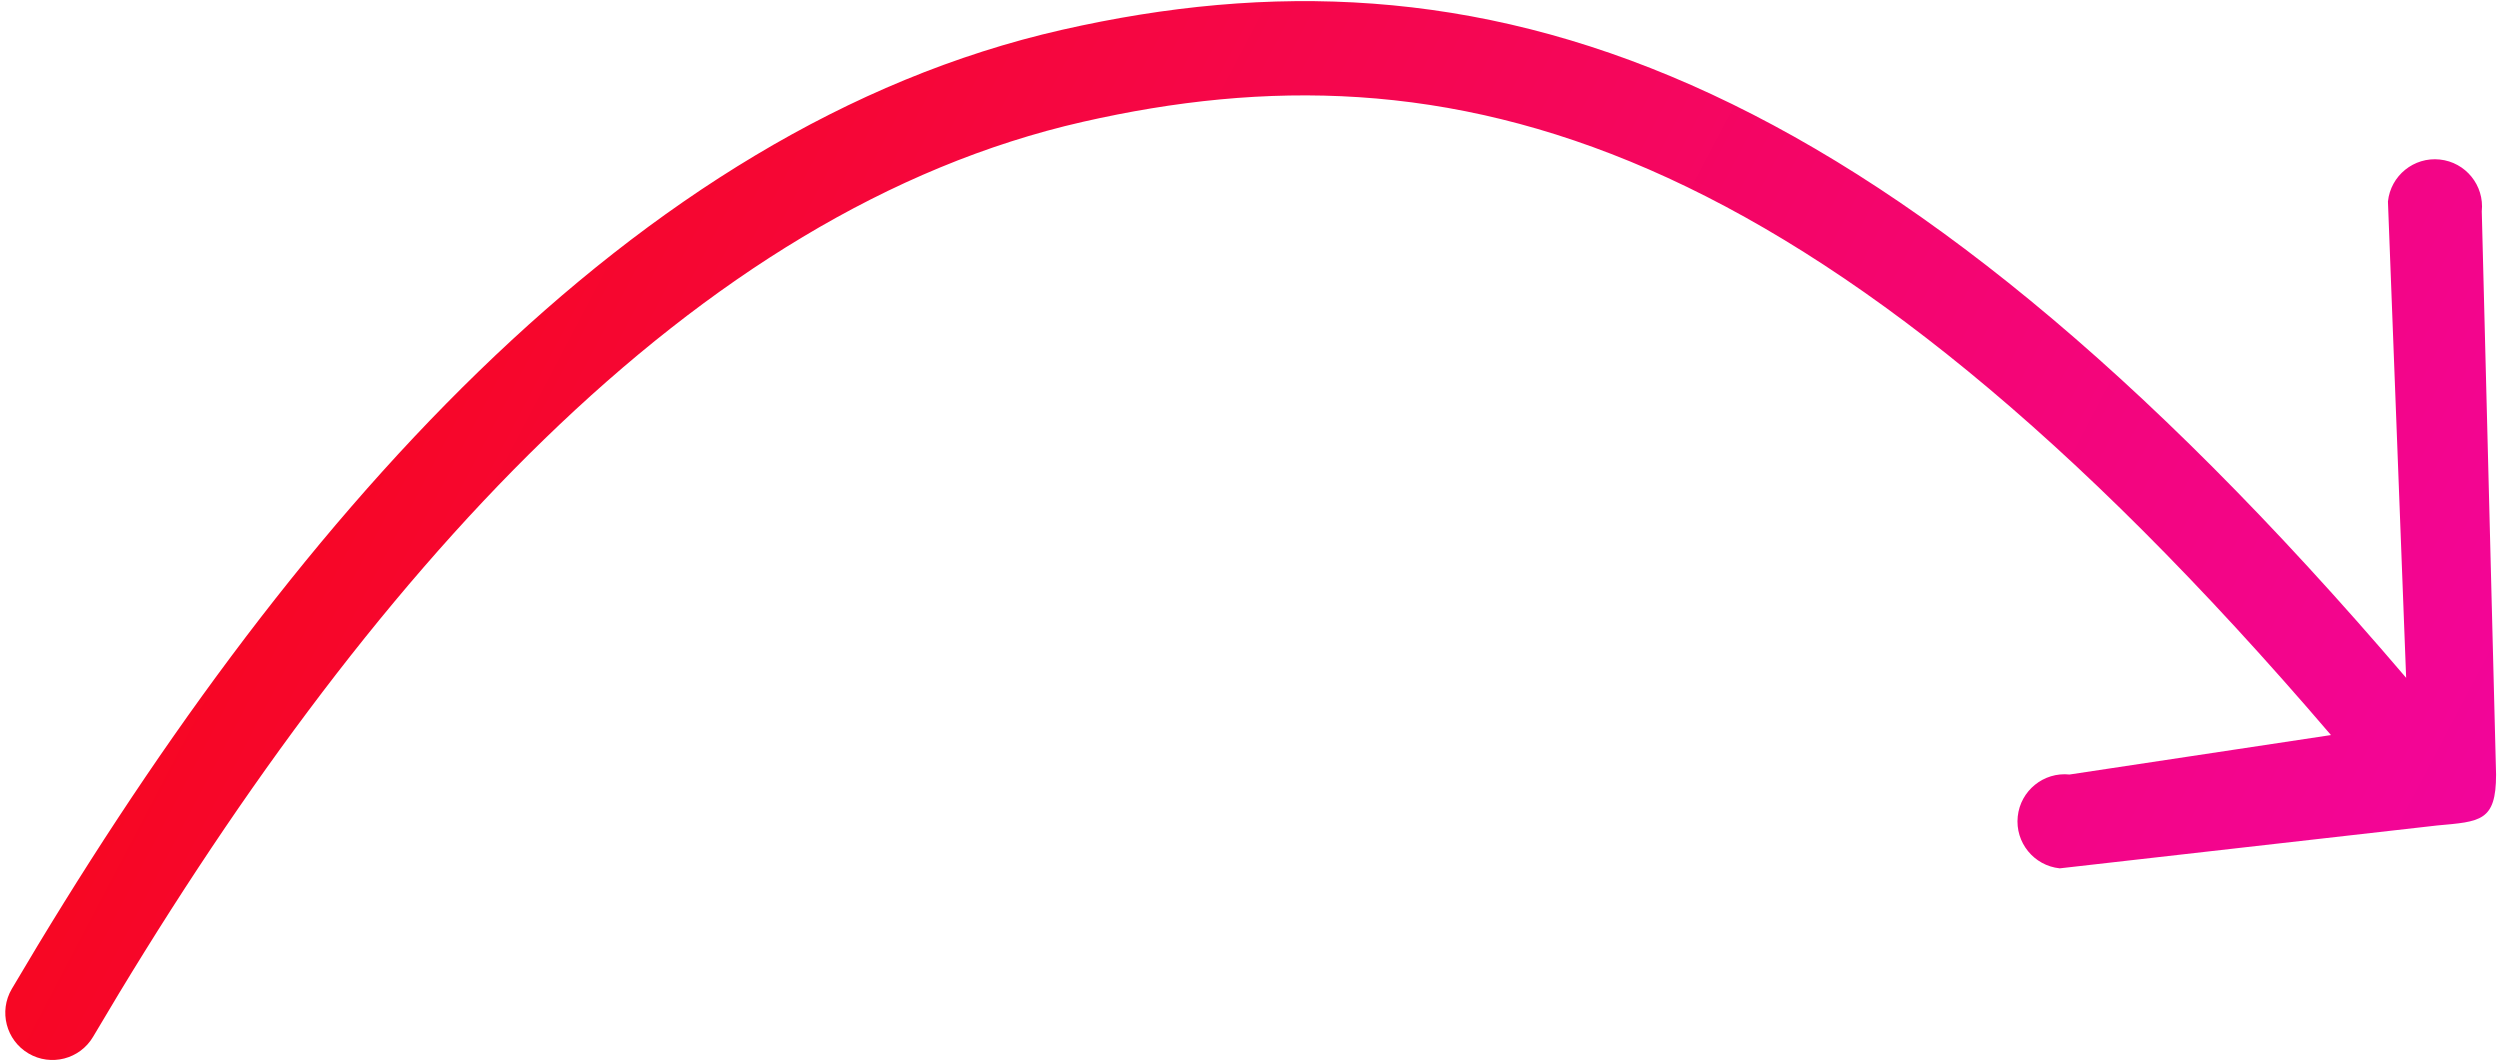 <svg width="318" height="135" viewBox="0 0 318 135" fill="none" xmlns="http://www.w3.org/2000/svg">
<path fill-rule="evenodd" clip-rule="evenodd" d="M137.752 15.493C88.353 26.715 46.467 73.089 11.843 131.875C10.161 134.73 6.483 135.682 3.628 134C0.773 132.318 -0.179 128.64 1.503 125.785C36.379 66.571 80.493 16.195 135.093 3.791C188.071 -8.243 238.523 7.08 306.061 86.219L303.746 25.634C304.09 22.339 307.041 19.946 310.336 20.29C313.632 20.634 316.025 23.585 315.681 26.881L317.5 98.518C317.5 104.5 315.5 104.5 310 105L262 110.453C258.704 110.109 256.311 107.158 256.656 103.862C257 100.567 259.951 98.174 263.247 98.518L296.5 93.5C230.399 16.219 184.209 4.94 137.752 15.493Z" fill="url(#paint0_linear_2011_1096)"/>
<defs>
<linearGradient id="paint0_linear_2011_1096" x1="-11.332" y1="13.329" x2="352.162" y2="204.419" gradientUnits="userSpaceOnUse">
<stop stop-color="#F80707"/>
<stop offset="1" stop-color="#F104BD"/>
</linearGradient>
</defs>
</svg>
